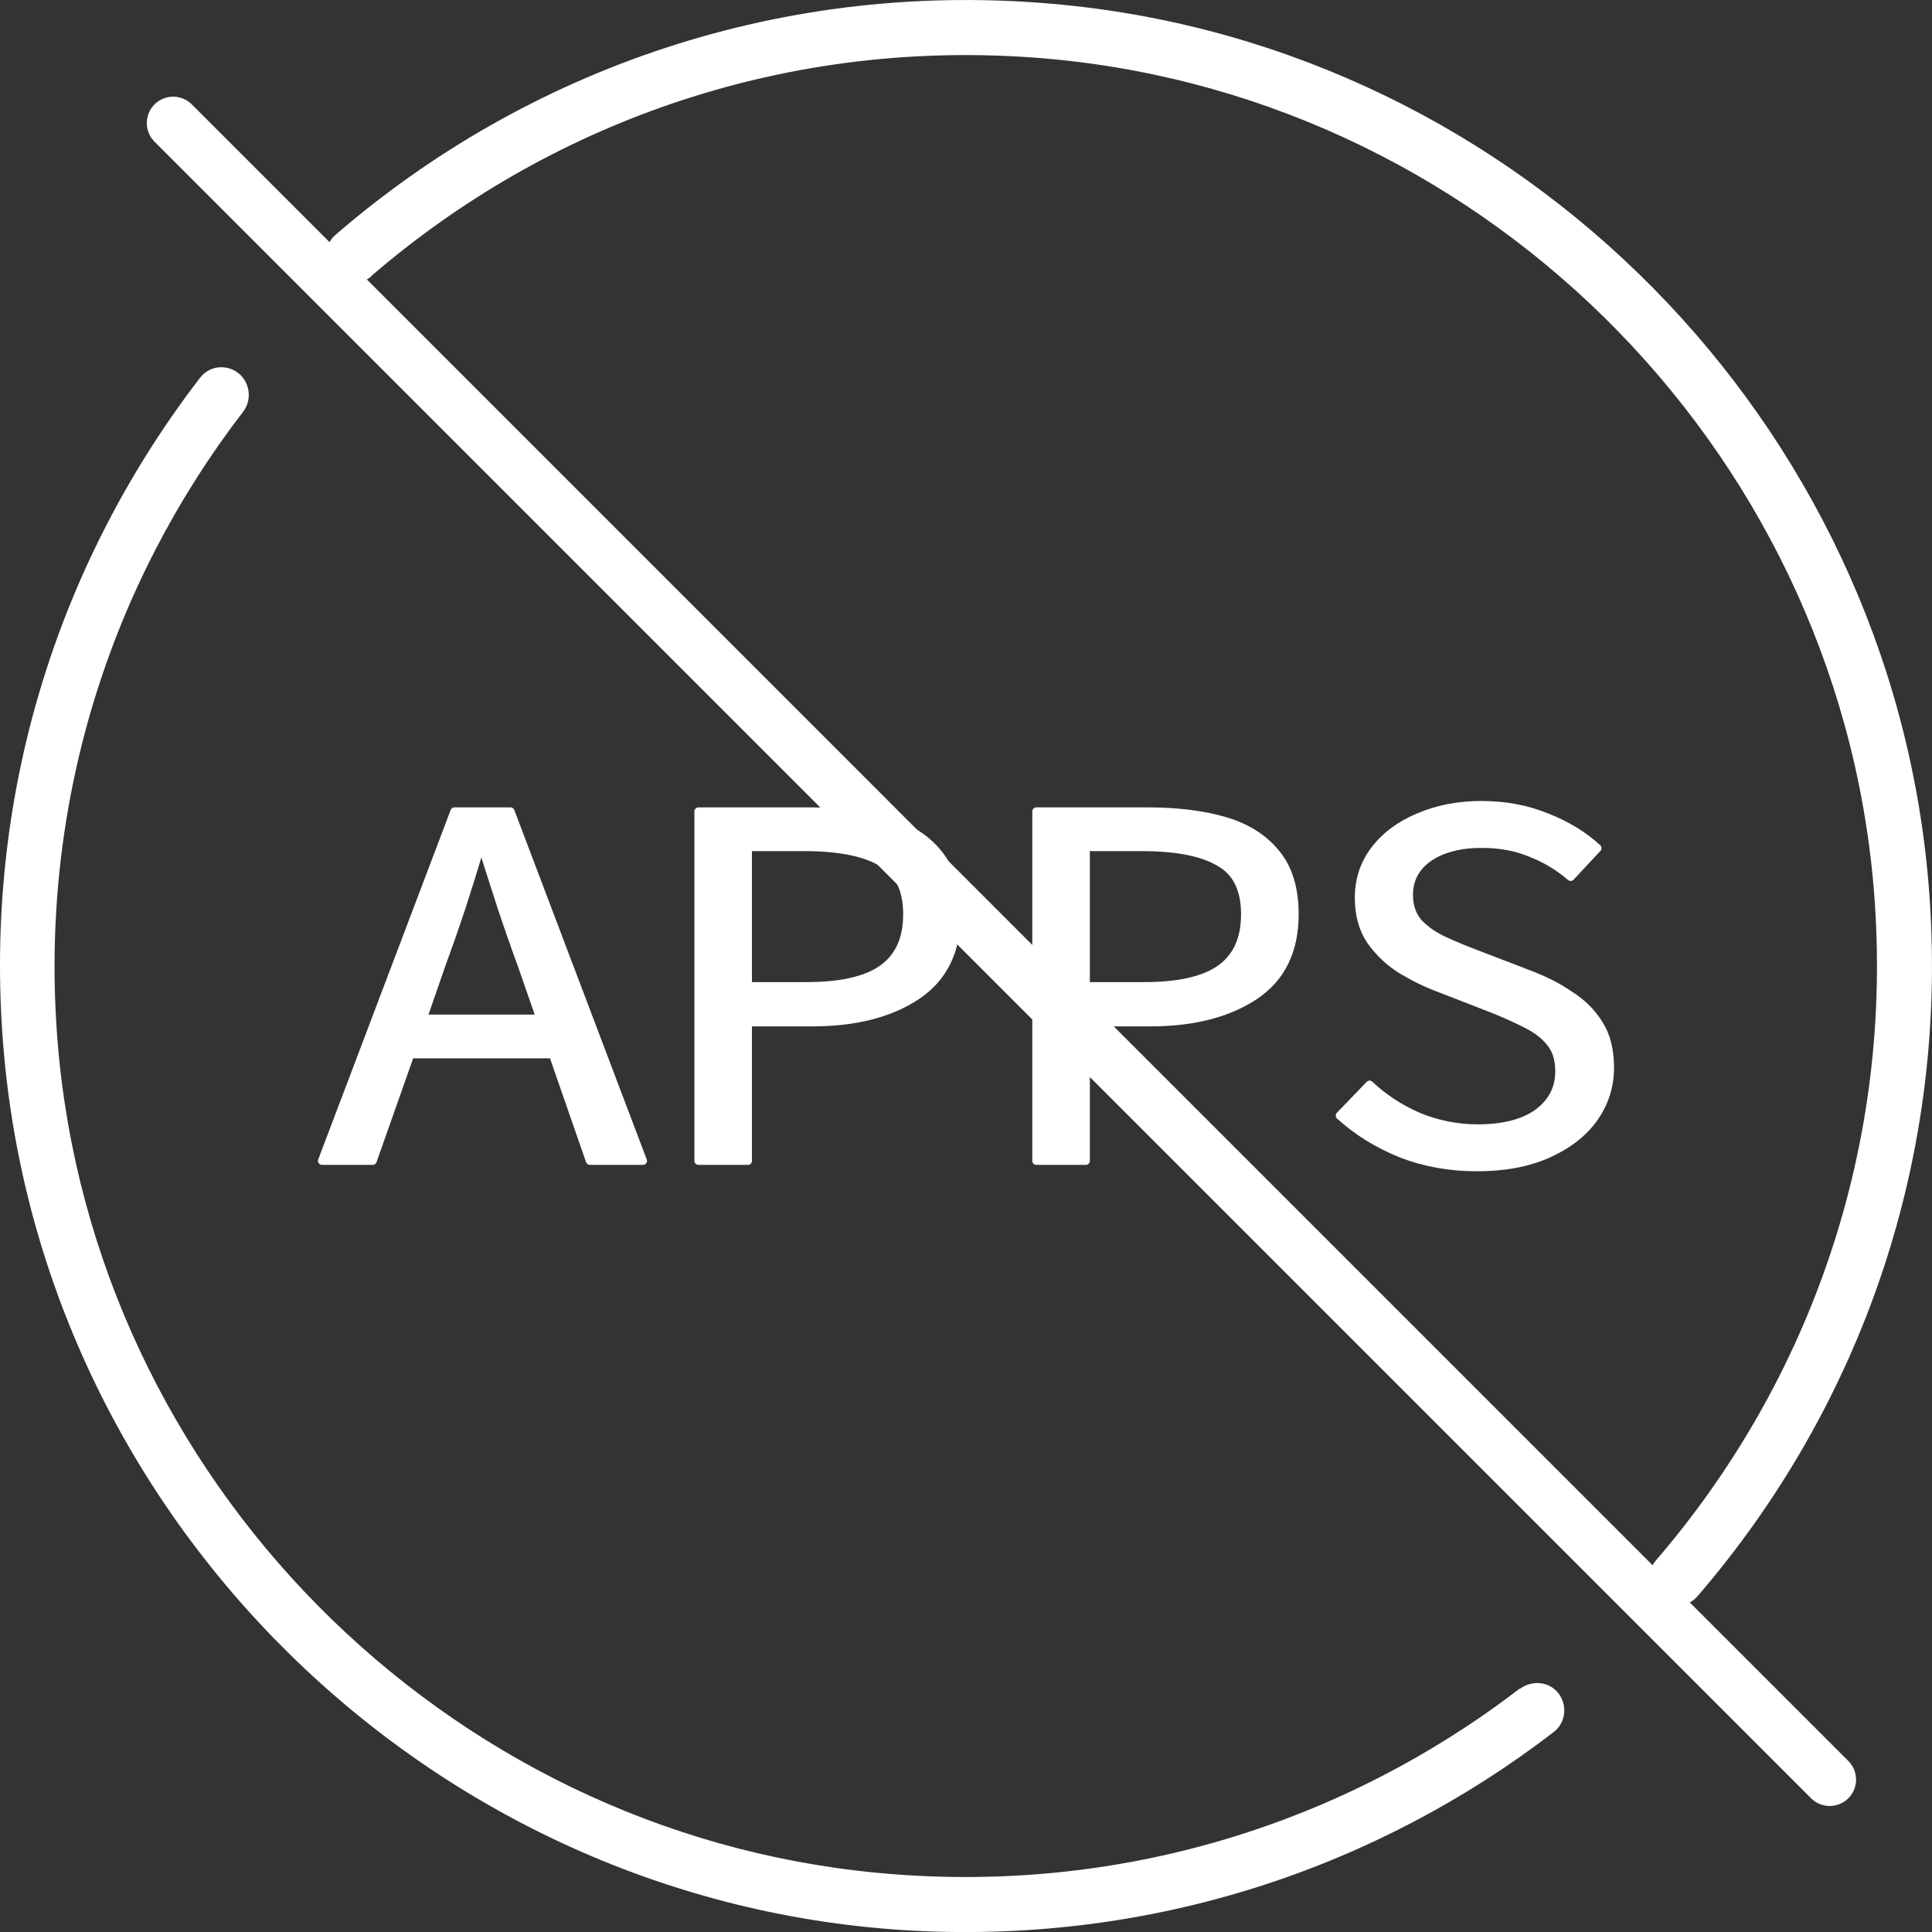 <svg width="48" height="48" viewBox="0 0 48 48" fill="none" xmlns="http://www.w3.org/2000/svg">
<rect x="0" y="0" width="48" height="48" fill="#333333" stroke="none"/>
<path d="M37.764 41.947C33.417 45.285 27.843 47.094 21.833 46.533C11.008 45.524 2.315 36.727 1.432 25.892C0.953 19.986 2.752 14.506 6.038 10.232C6.246 9.962 6.225 9.577 5.986 9.327C5.695 9.036 5.217 9.057 4.967 9.39C1.536 13.851 -0.367 19.539 0.059 25.684C0.881 37.684 10.697 47.334 22.707 47.968C28.696 48.28 34.239 46.387 38.606 43.029C38.928 42.779 38.949 42.301 38.668 42.01C38.429 41.77 38.044 41.75 37.764 41.958V41.947Z" fill="white"/>
<path d="M9.23 6.853C13.577 3.109 19.348 0.988 25.608 1.425C36.641 2.194 45.614 11.033 46.55 22.045C47.091 28.44 44.949 34.346 41.143 38.765C40.914 39.036 40.914 39.441 41.174 39.691C41.455 39.971 41.913 39.961 42.172 39.66C46.217 34.97 48.484 28.71 47.912 21.93C46.945 10.492 37.795 1.217 26.367 0.115C19.473 -0.551 13.088 1.726 8.336 5.834C8.035 6.094 8.024 6.551 8.305 6.832C8.555 7.081 8.96 7.092 9.23 6.863V6.853Z" fill="white"/>
<path d="M4.302 3.057L45.458 44.214" stroke="white" stroke-width="1.31" stroke-linecap="round" stroke-linejoin="round"/>
<path d="M10.964 23.984L10.505 25.307H13.425L12.965 23.984C12.787 23.498 12.619 23.018 12.461 22.541C12.303 22.056 12.145 21.562 11.987 21.059H11.928C11.78 21.562 11.626 22.056 11.468 22.541C11.31 23.018 11.142 23.498 10.964 23.984ZM8 28.841L11.29 20.159H12.684L15.974 28.841H14.655L13.736 26.194H10.194L9.26 28.841H8Z" fill="white"/>
<path d="M17.352 28.841V20.159H20.123C20.855 20.159 21.492 20.238 22.035 20.397C22.579 20.556 23.004 20.825 23.31 21.204C23.616 21.575 23.77 22.078 23.77 22.713C23.77 23.622 23.439 24.297 22.776 24.738C22.114 25.179 21.25 25.4 20.183 25.4H18.582V28.841H17.352ZM18.582 24.5H20.034C20.884 24.5 21.512 24.359 21.917 24.076C22.332 23.785 22.539 23.331 22.539 22.713C22.539 22.087 22.322 21.654 21.887 21.416C21.462 21.169 20.825 21.046 19.975 21.046H18.582V24.5Z" fill="white"/>
<path d="M25.747 28.841V20.159H28.518C29.25 20.159 29.887 20.238 30.43 20.397C30.974 20.556 31.399 20.825 31.705 21.204C32.011 21.575 32.165 22.078 32.165 22.713C32.165 23.622 31.834 24.297 31.172 24.738C30.509 25.179 29.645 25.4 28.578 25.4H26.977V28.841H25.747ZM26.977 24.5H28.43C29.279 24.5 29.907 24.359 30.312 24.076C30.727 23.785 30.934 23.331 30.934 22.713C30.934 22.087 30.717 21.654 30.282 21.416C29.857 21.169 29.22 21.046 28.37 21.046H26.977V24.5Z" fill="white"/>
<path d="M36.695 29C36.013 29 35.381 28.885 34.798 28.656C34.215 28.418 33.711 28.104 33.286 27.716L34.027 26.948C34.373 27.275 34.778 27.54 35.242 27.743C35.717 27.937 36.206 28.034 36.71 28.034C37.352 28.034 37.851 27.906 38.207 27.65C38.562 27.385 38.74 27.041 38.74 26.618C38.74 26.318 38.666 26.079 38.518 25.903C38.38 25.727 38.187 25.576 37.94 25.453C37.703 25.329 37.431 25.206 37.125 25.082L35.731 24.54C35.425 24.425 35.119 24.275 34.812 24.09C34.516 23.904 34.264 23.666 34.056 23.375C33.859 23.084 33.76 22.727 33.76 22.303C33.76 21.862 33.889 21.469 34.145 21.125C34.412 20.772 34.778 20.498 35.242 20.304C35.707 20.102 36.23 20 36.813 20C37.396 20 37.935 20.102 38.429 20.304C38.923 20.498 39.343 20.754 39.689 21.072L39.022 21.787C38.725 21.531 38.394 21.332 38.029 21.191C37.673 21.041 37.268 20.966 36.813 20.966C36.27 20.966 35.83 21.081 35.494 21.31C35.168 21.54 35.005 21.849 35.005 22.237C35.005 22.51 35.084 22.74 35.242 22.925C35.41 23.102 35.618 23.247 35.865 23.362C36.112 23.477 36.364 23.582 36.621 23.679L37.999 24.209C38.374 24.35 38.711 24.522 39.007 24.725C39.313 24.919 39.555 25.162 39.733 25.453C39.911 25.735 40 26.093 40 26.525C40 26.984 39.867 27.403 39.6 27.782C39.333 28.153 38.953 28.448 38.459 28.669C37.965 28.89 37.377 29 36.695 29Z" fill="white"/>
<path d="M10.964 23.984L10.505 25.307H13.425L12.965 23.984C12.787 23.498 12.619 23.018 12.461 22.541C12.303 22.056 12.145 21.562 11.987 21.059H11.928C11.78 21.562 11.626 22.056 11.468 22.541C11.31 23.018 11.142 23.498 10.964 23.984ZM8 28.841L11.29 20.159H12.684L15.974 28.841H14.655L13.736 26.194H10.194L9.26 28.841H8Z" stroke="white" stroke-width="0.2" stroke-linejoin="round"/>
<path d="M17.352 28.841V20.159H20.123C20.855 20.159 21.492 20.238 22.035 20.397C22.579 20.556 23.004 20.825 23.31 21.204C23.616 21.575 23.77 22.078 23.77 22.713C23.77 23.622 23.439 24.297 22.776 24.738C22.114 25.179 21.25 25.4 20.183 25.4H18.582V28.841H17.352ZM18.582 24.5H20.034C20.884 24.5 21.512 24.359 21.917 24.076C22.332 23.785 22.539 23.331 22.539 22.713C22.539 22.087 22.322 21.654 21.887 21.416C21.462 21.169 20.825 21.046 19.975 21.046H18.582V24.5Z" stroke="white" stroke-width="0.2" stroke-linejoin="round"/>
<path d="M25.747 28.841V20.159H28.518C29.25 20.159 29.887 20.238 30.43 20.397C30.974 20.556 31.399 20.825 31.705 21.204C32.011 21.575 32.165 22.078 32.165 22.713C32.165 23.622 31.834 24.297 31.172 24.738C30.509 25.179 29.645 25.4 28.578 25.4H26.977V28.841H25.747ZM26.977 24.5H28.43C29.279 24.5 29.907 24.359 30.312 24.076C30.727 23.785 30.934 23.331 30.934 22.713C30.934 22.087 30.717 21.654 30.282 21.416C29.857 21.169 29.22 21.046 28.37 21.046H26.977V24.5Z" stroke="white" stroke-width="0.2" stroke-linejoin="round"/>
<path d="M36.695 29C36.013 29 35.381 28.885 34.798 28.656C34.215 28.418 33.711 28.104 33.286 27.716L34.027 26.948C34.373 27.275 34.778 27.54 35.242 27.743C35.717 27.937 36.206 28.034 36.71 28.034C37.352 28.034 37.851 27.906 38.207 27.65C38.562 27.385 38.74 27.041 38.74 26.618C38.74 26.318 38.666 26.079 38.518 25.903C38.38 25.727 38.187 25.576 37.94 25.453C37.703 25.329 37.431 25.206 37.125 25.082L35.731 24.54C35.425 24.425 35.119 24.275 34.812 24.09C34.516 23.904 34.264 23.666 34.056 23.375C33.859 23.084 33.76 22.727 33.76 22.303C33.76 21.862 33.889 21.469 34.145 21.125C34.412 20.772 34.778 20.498 35.242 20.304C35.707 20.102 36.23 20 36.813 20C37.396 20 37.935 20.102 38.429 20.304C38.923 20.498 39.343 20.754 39.689 21.072L39.022 21.787C38.725 21.531 38.394 21.332 38.029 21.191C37.673 21.041 37.268 20.966 36.813 20.966C36.27 20.966 35.83 21.081 35.494 21.31C35.168 21.54 35.005 21.849 35.005 22.237C35.005 22.51 35.084 22.74 35.242 22.925C35.41 23.102 35.618 23.247 35.865 23.362C36.112 23.477 36.364 23.582 36.621 23.679L37.999 24.209C38.374 24.35 38.711 24.522 39.007 24.725C39.313 24.919 39.555 25.162 39.733 25.453C39.911 25.735 40 26.093 40 26.525C40 26.984 39.867 27.403 39.6 27.782C39.333 28.153 38.953 28.448 38.459 28.669C37.965 28.89 37.377 29 36.695 29Z" stroke="white" stroke-width="0.2" stroke-linejoin="round"/>
</svg>
